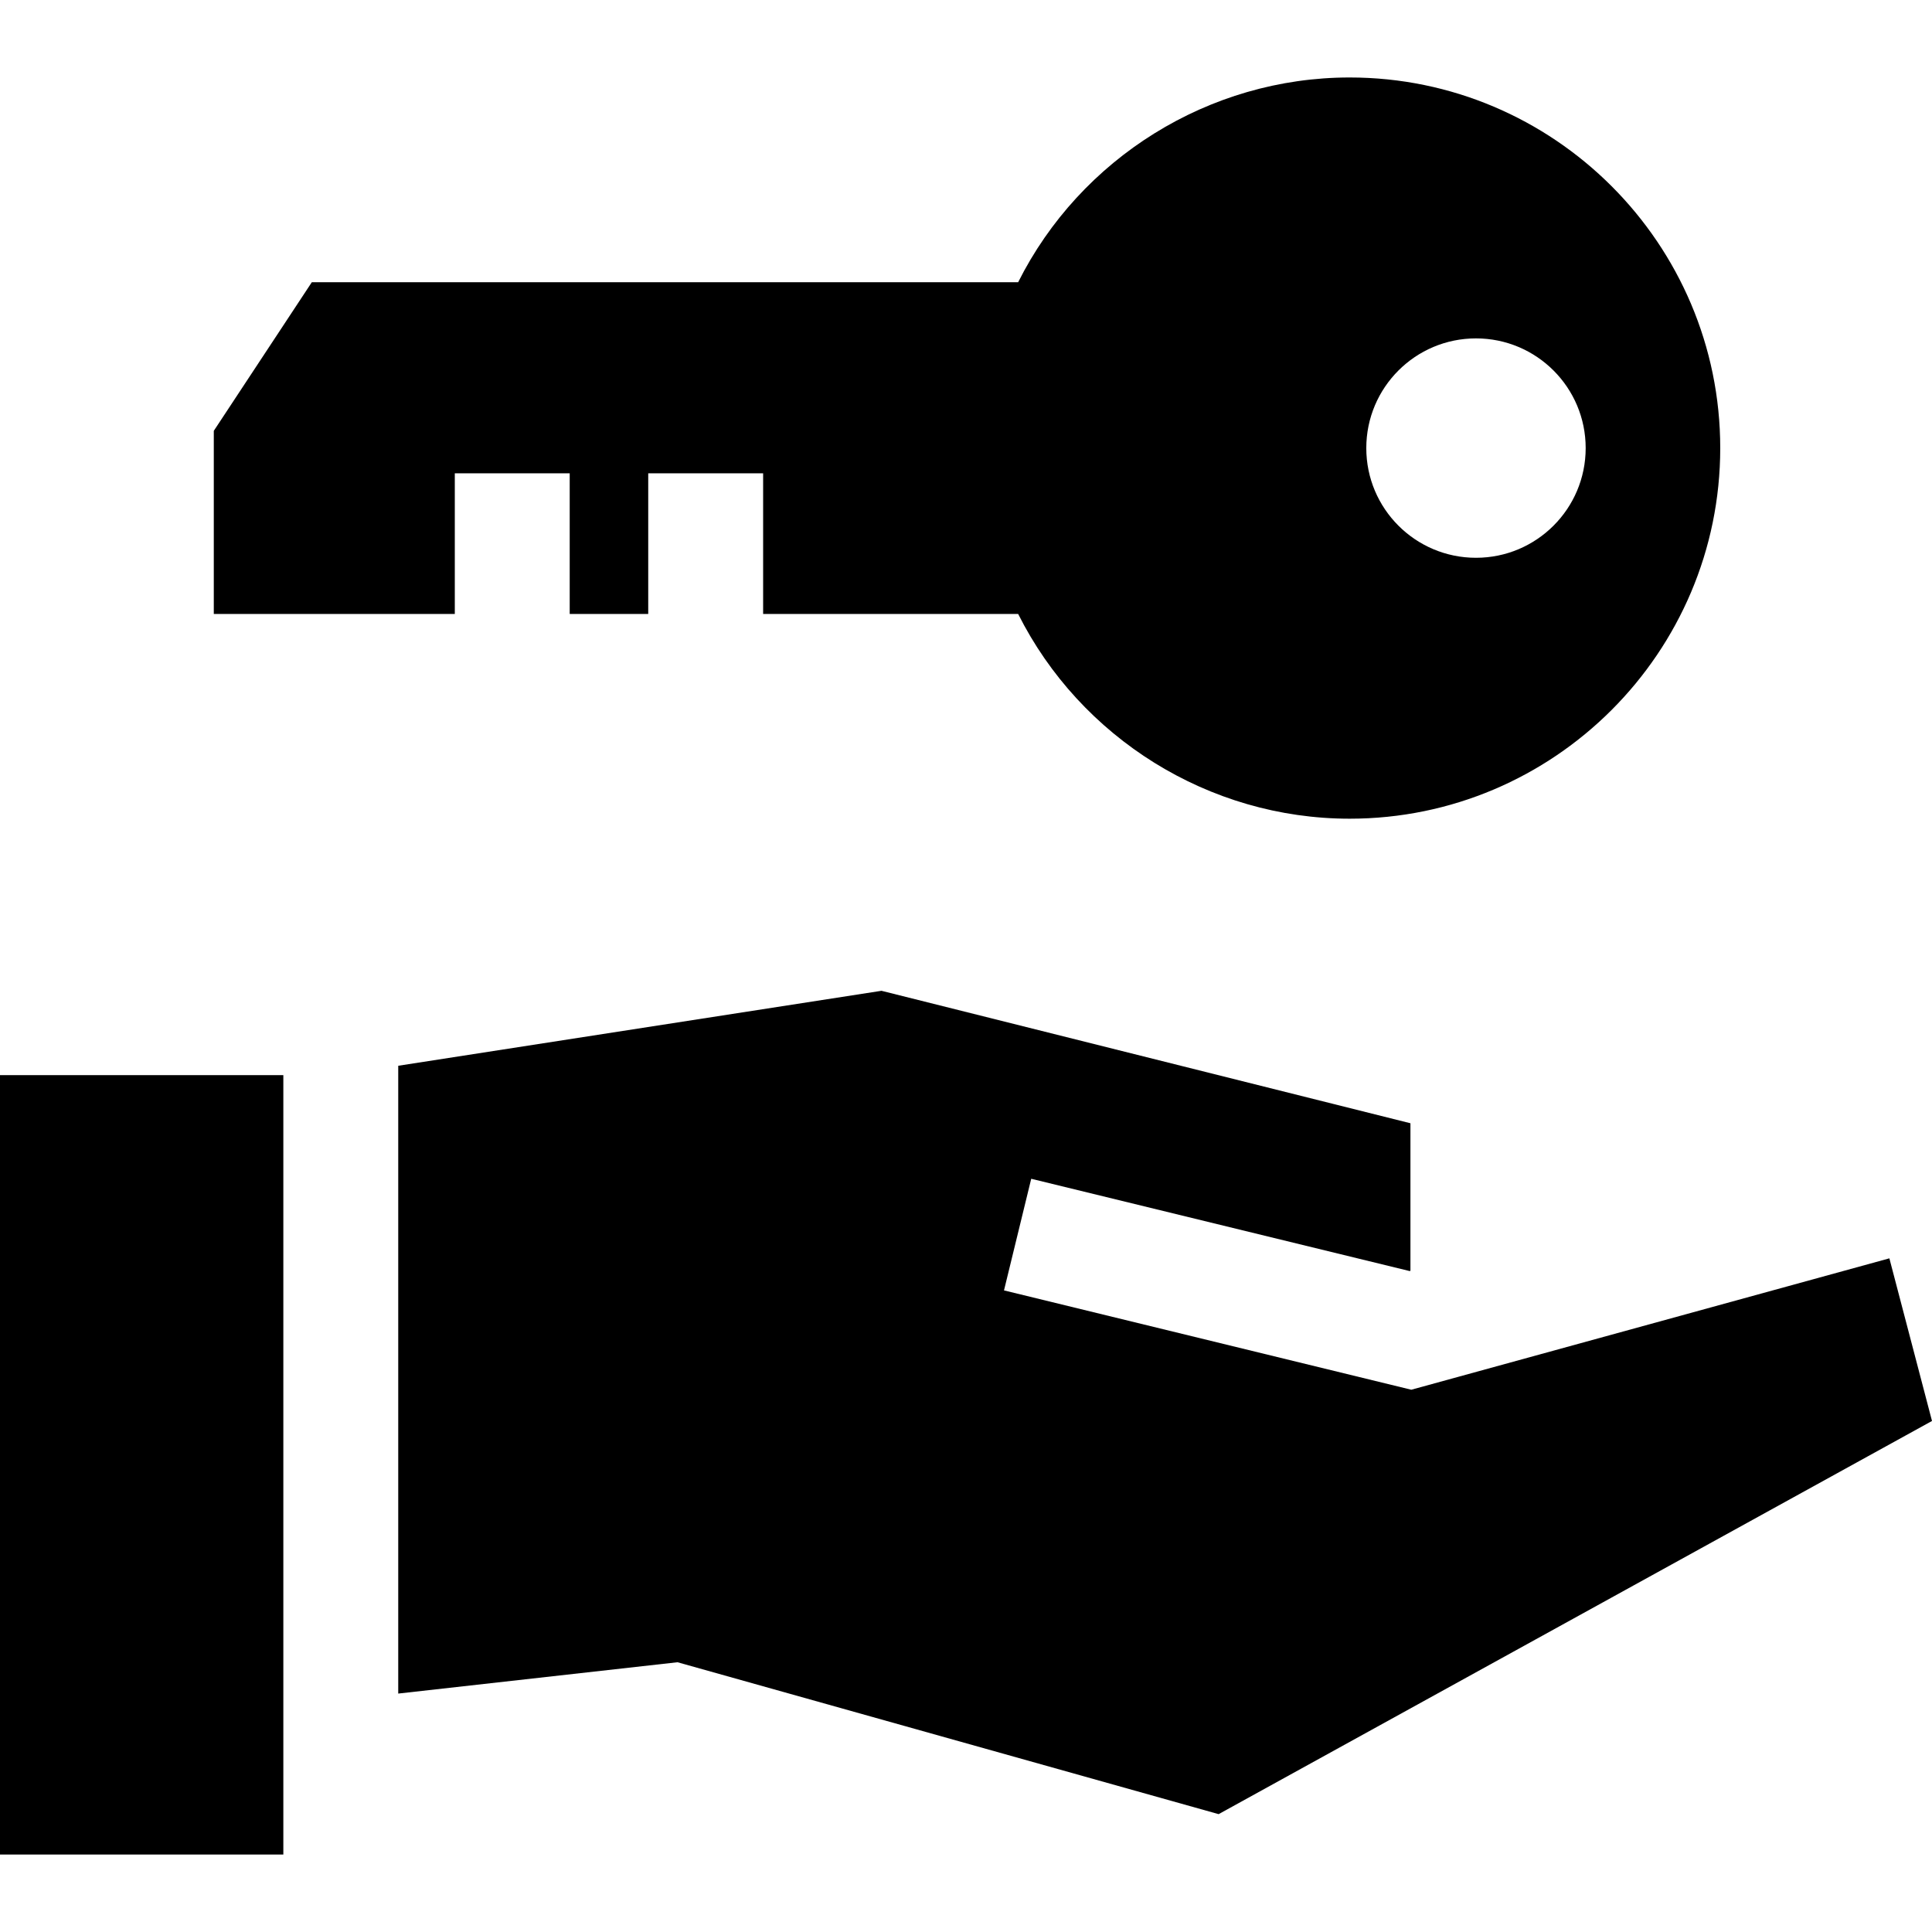 <?xml version="1.0" encoding="iso-8859-1"?>
<!-- Generator: Adobe Illustrator 19.0.0, SVG Export Plug-In . SVG Version: 6.00 Build 0)  -->
<svg version="1.1" id="Layer_1" xmlns="http://www.w3.org/2000/svg" xmlns:xlink="http://www.w3.org/1999/xlink" x="0px" y="0px"
	 viewBox="0 0 512 512" style="enable-background:new 0 0 512 512;" xml:space="preserve">
<g>
	<g>
		<path d="M357.664,20.532c-37.302,0-71.357,21.411-87.842,54.255H82.638l-25.981,39.392v48.529h63.87v-37.272h0.001h30.449v37.272
			h20.81v-37.272h30.449v37.272h67.587c16.485,32.844,50.54,54.255,87.842,54.255c54.156,0,98.216-44.059,98.216-98.216
			S411.821,20.532,357.664,20.532z M391.152,147.818c-16.055,0-29.07-13.016-29.07-29.07c0-16.055,13.015-29.07,29.07-29.07
			c16.055,0,29.069,13.014,29.069,29.07C420.22,134.802,407.206,147.818,391.152,147.818z"/>
	</g>
</g>
<g>
	<g>
		<rect y="284.922" width="75.087" height="206.546"/>
	</g>
</g>
<g>
	<g>
		<polygon points="500.704,333.473 374.009,368.293 266.07,341.968 273.284,312.386 373.552,336.839 373.781,336.777 
			373.781,297.674 233.603,262.571 105.536,282.438 105.536,448.813 179.547,440.512 322.948,480.767 512,376.57 		"/>
	</g>
</g>
<g>
</g>
<g>
</g>
<g>
</g>
<g>
</g>
<g>
</g>
<g>
</g>
<g>
</g>
<g>
</g>
<g>
</g>
<g>
</g>
<g>
</g>
<g>
</g>
<g>
</g>
<g>
</g>
<g>
</g>
</svg>
